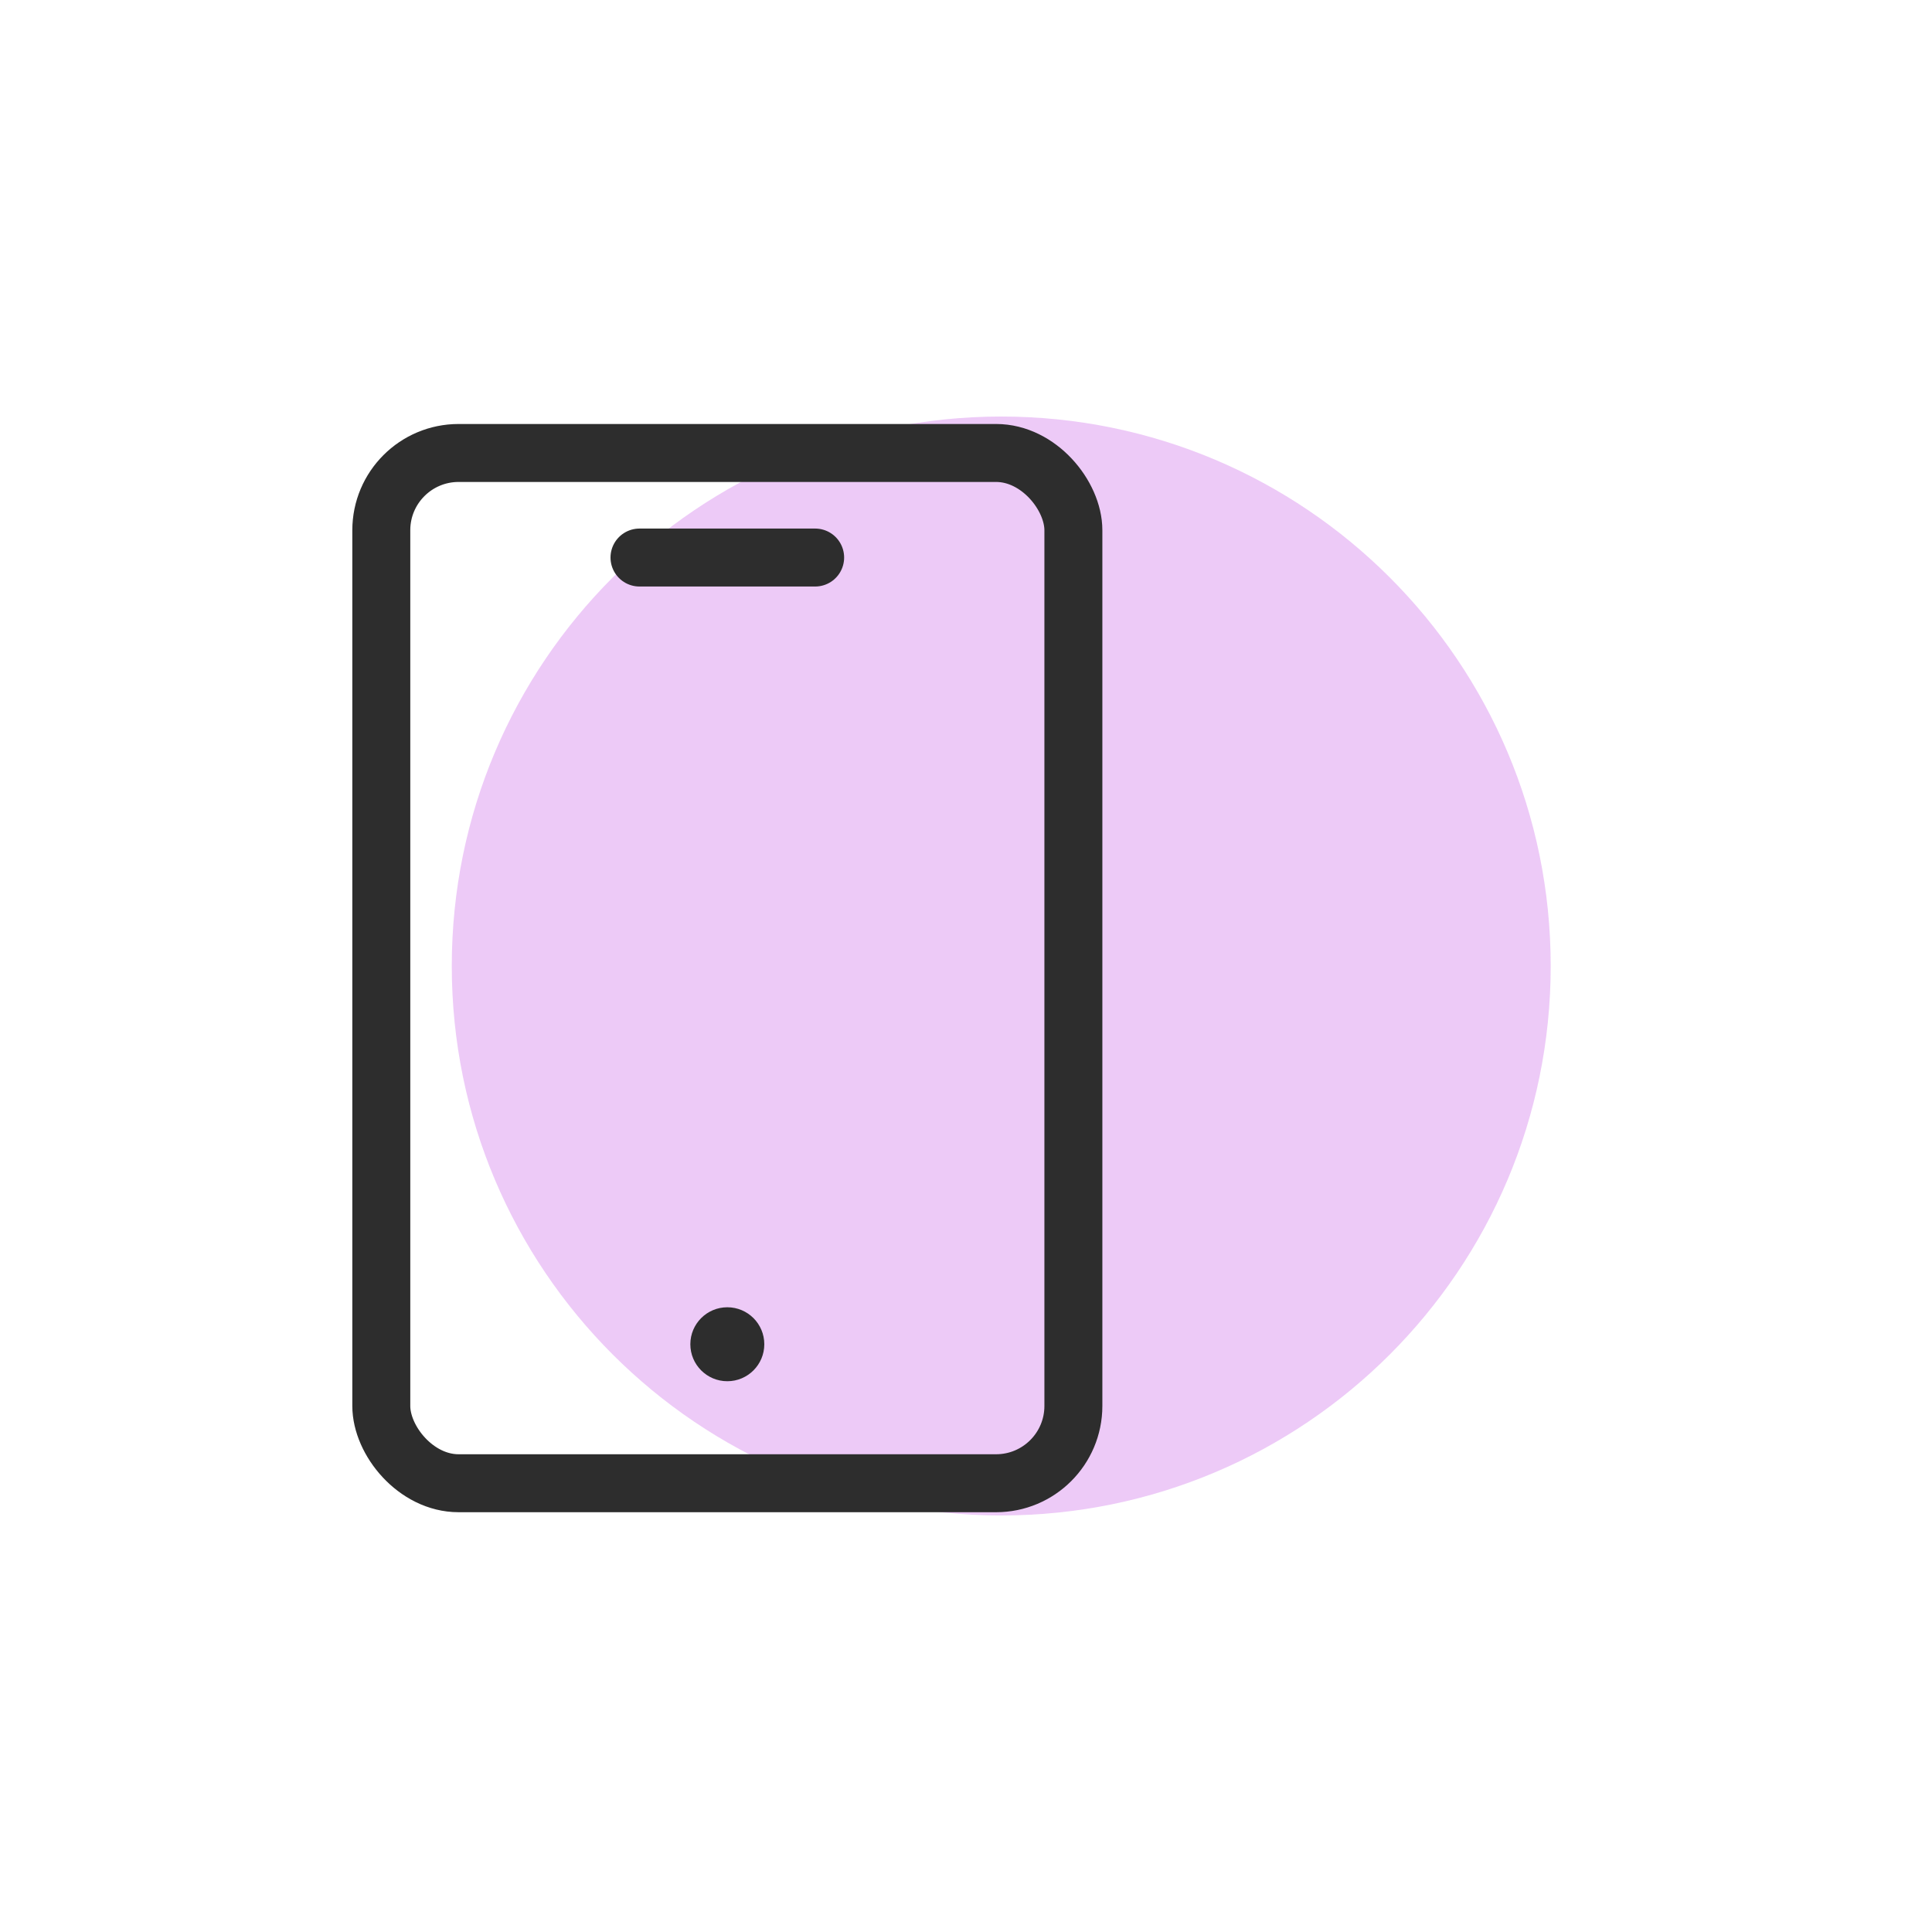 <?xml version="1.0" encoding="UTF-8"?> <svg xmlns="http://www.w3.org/2000/svg" width="50" height="50" viewBox="0 0 50 50" fill="none"><rect width="50" height="50" fill="white"></rect><path opacity="0.3" d="M25.912 39.22C33.766 39.22 40.132 32.853 40.132 25C40.132 17.146 33.766 10.78 25.912 10.78C18.059 10.78 11.692 17.146 11.692 25C11.692 32.853 18.059 39.22 25.912 39.22Z" fill="#C14EE2"></path><rect x="9.868" y="11.723" width="17.911" height="26.663" rx="2" stroke="#2D2D2D" stroke-width="1.5" stroke-linecap="round" stroke-linejoin="round"></rect><path d="M16.55 14.429H21.096" stroke="#2D2D2D" stroke-width="1.5" stroke-linecap="round" stroke-linejoin="round"></path><circle cx="18.823" cy="34.789" r="0.957" fill="#2D2D2D"></circle></svg> 